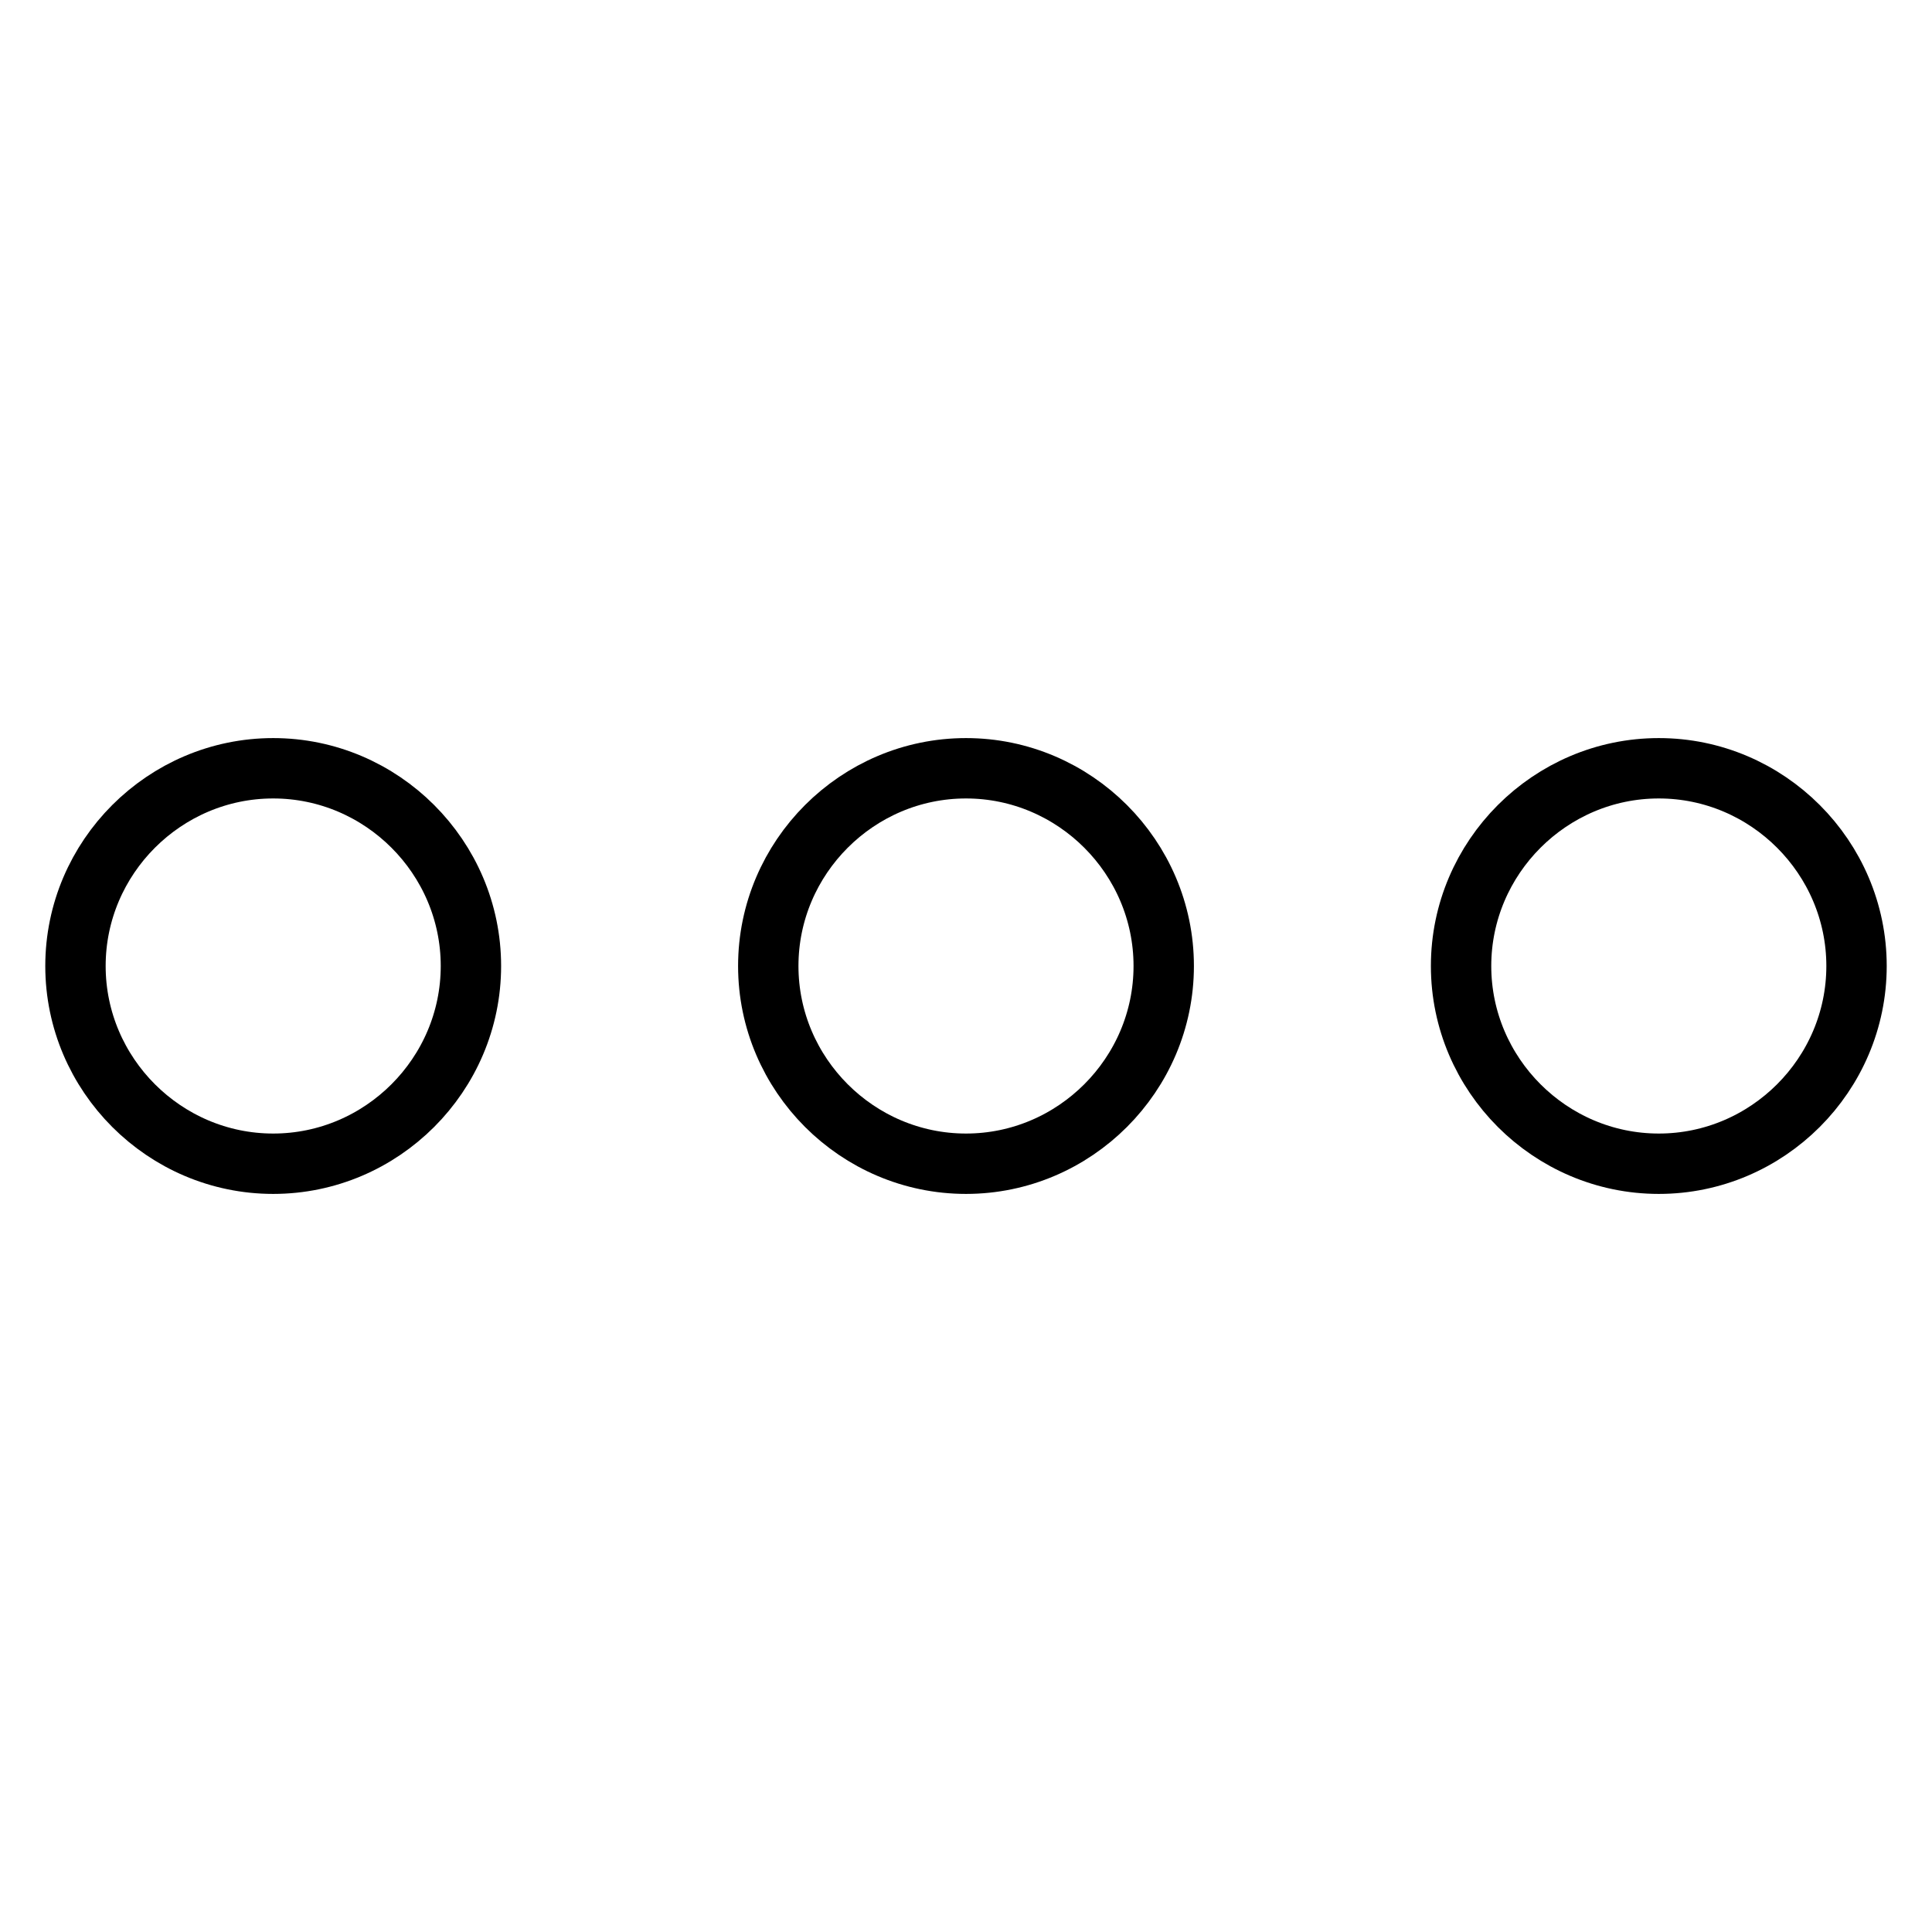 <?xml version="1.0" encoding="utf-8"?>
<!-- Svg Vector Icons : http://www.onlinewebfonts.com/icon -->
<!DOCTYPE svg PUBLIC "-//W3C//DTD SVG 1.1//EN" "http://www.w3.org/Graphics/SVG/1.1/DTD/svg11.dtd">
<svg version="1.1" xmlns="http://www.w3.org/2000/svg" xmlns:xlink="http://www.w3.org/1999/xlink" x="0px" y="0px" viewBox="0 0 256 256" enable-background="new 0 0 256 256" xml:space="preserve">
<g> <path stroke-width="8" fill-opacity="0" stroke="#000000"  d="M62.4,128c0,14.4-11.8,26.2-26.2,26.2S10,142.4,10,128c0-14.4,11.8-26.2,26.2-26.2S62.4,113.6,62.4,128z  M154.2,128c0,14.4-11.8,26.2-26.2,26.2s-26.2-11.8-26.2-26.2c0-14.4,11.8-26.2,26.2-26.2C142.4,101.8,154.2,113.6,154.2,128z  M246,128c0,14.4-11.8,26.2-26.2,26.2c-14.4,0-26.2-11.8-26.2-26.2c0-14.4,11.8-26.2,26.2-26.2S246,113.6,246,128z"/></g>
</svg>